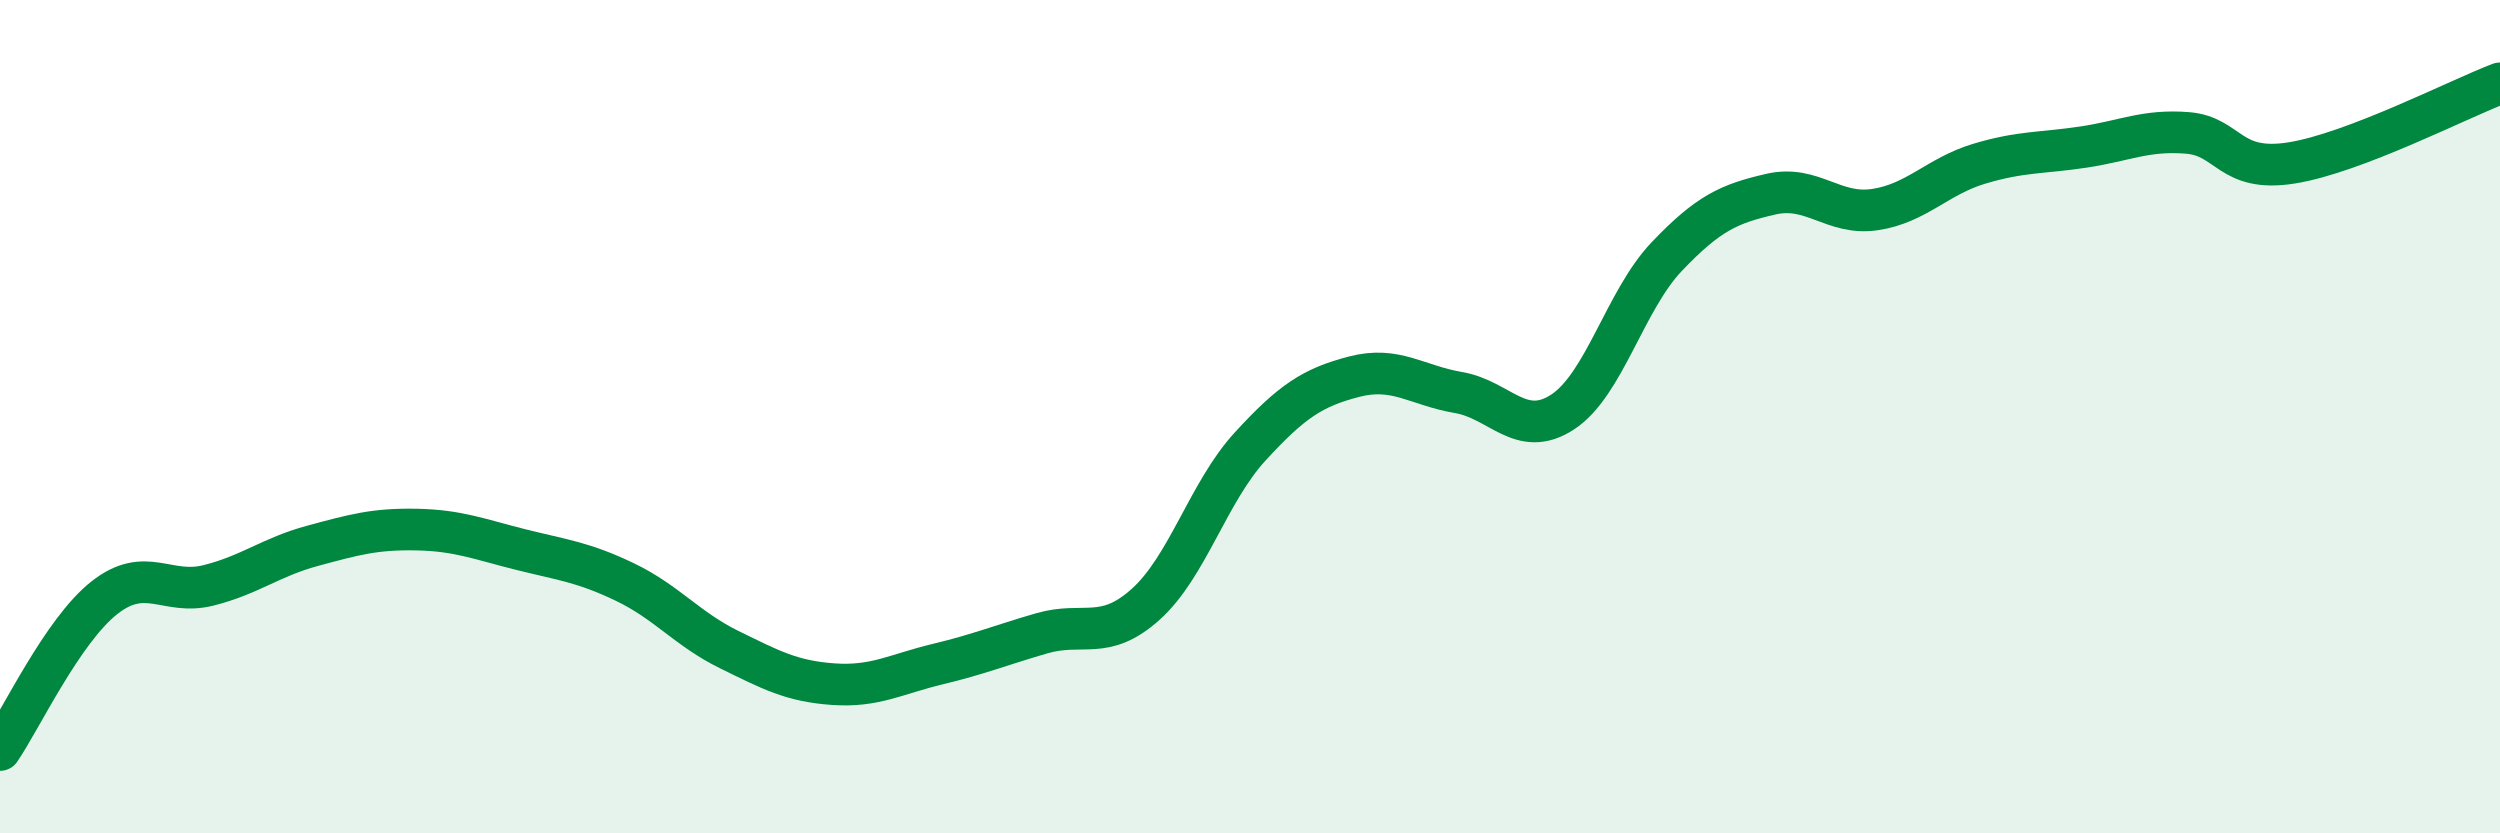 
    <svg width="60" height="20" viewBox="0 0 60 20" xmlns="http://www.w3.org/2000/svg">
      <path
        d="M 0,18 C 0.5,17.27 1.5,15.14 2.5,14.35 C 3.5,13.56 4,14.3 5,14.05 C 6,13.8 6.5,13.37 7.5,13.1 C 8.5,12.83 9,12.69 10,12.71 C 11,12.73 11.5,12.94 12.5,13.19 C 13.5,13.44 14,13.49 15,13.97 C 16,14.45 16.5,15.1 17.5,15.59 C 18.5,16.08 19,16.35 20,16.42 C 21,16.49 21.5,16.18 22.5,15.94 C 23.5,15.7 24,15.49 25,15.2 C 26,14.91 26.5,15.4 27.5,14.5 C 28.5,13.6 29,11.81 30,10.72 C 31,9.63 31.5,9.3 32.5,9.04 C 33.5,8.78 34,9.25 35,9.42 C 36,9.59 36.5,10.54 37.5,9.89 C 38.5,9.24 39,7.21 40,6.16 C 41,5.11 41.5,4.89 42.5,4.66 C 43.5,4.43 44,5.18 45,5.03 C 46,4.88 46.5,4.23 47.5,3.93 C 48.5,3.63 49,3.68 50,3.53 C 51,3.38 51.5,3.11 52.5,3.19 C 53.5,3.27 53.5,4.15 55,3.91 C 56.5,3.67 59,2.38 60,2L60 20L0 20Z"
        fill="#008740"
        opacity="0.1"
        stroke-linecap="round"
        stroke-linejoin="round"
      />
      <path
        d="M 0,18 C 0.5,17.27 1.5,15.14 2.5,14.35 C 3.5,13.56 4,14.3 5,14.05 C 6,13.8 6.5,13.37 7.5,13.1 C 8.5,12.83 9,12.69 10,12.71 C 11,12.73 11.5,12.94 12.5,13.19 C 13.5,13.44 14,13.49 15,13.97 C 16,14.45 16.5,15.1 17.5,15.59 C 18.5,16.08 19,16.35 20,16.42 C 21,16.49 21.5,16.18 22.5,15.94 C 23.5,15.7 24,15.49 25,15.2 C 26,14.91 26.5,15.4 27.5,14.5 C 28.5,13.6 29,11.81 30,10.72 C 31,9.63 31.5,9.3 32.5,9.04 C 33.5,8.78 34,9.25 35,9.42 C 36,9.59 36.5,10.54 37.5,9.89 C 38.5,9.24 39,7.21 40,6.16 C 41,5.11 41.5,4.89 42.5,4.66 C 43.5,4.43 44,5.18 45,5.03 C 46,4.88 46.5,4.23 47.5,3.93 C 48.5,3.63 49,3.68 50,3.53 C 51,3.38 51.5,3.11 52.5,3.19 C 53.5,3.27 53.5,4.15 55,3.91 C 56.5,3.67 59,2.38 60,2"
        stroke="#008740"
        stroke-width="1"
        fill="none"
        stroke-linecap="round"
        stroke-linejoin="round"
      />
    </svg>
  